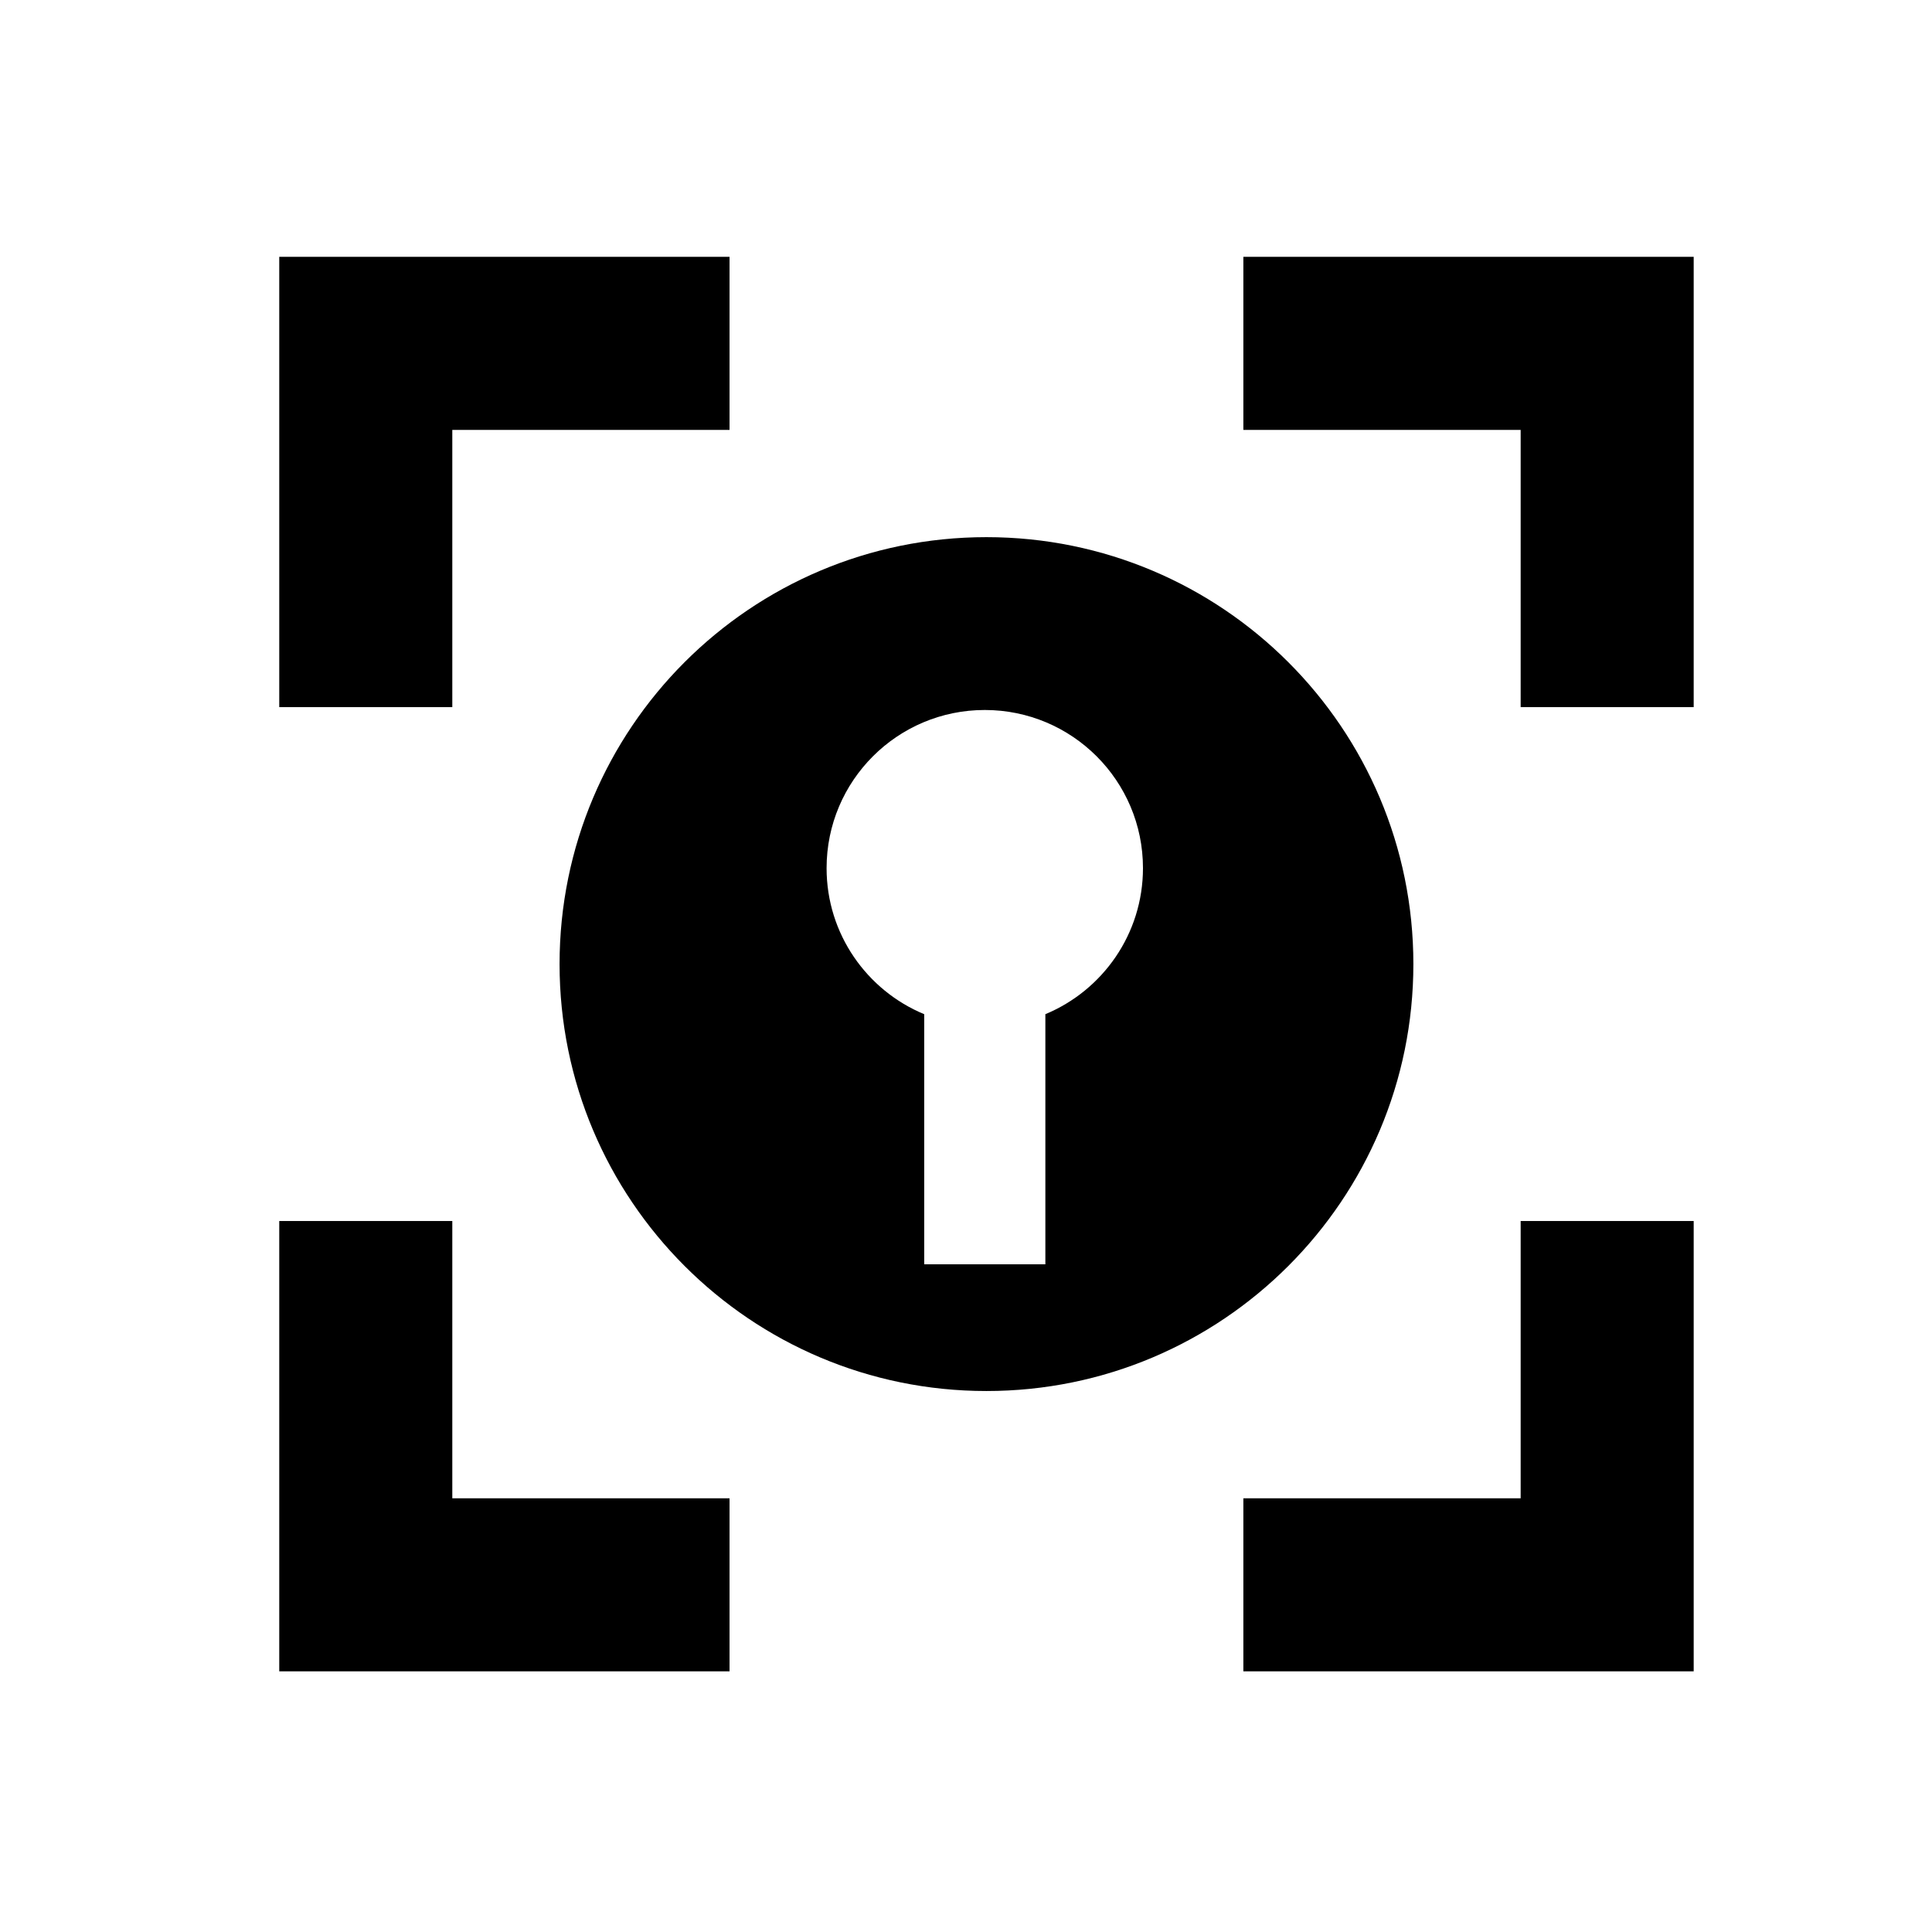 <svg xmlns="http://www.w3.org/2000/svg" xmlns:xlink="http://www.w3.org/1999/xlink" version="1.1" x="0px" y="0px" viewBox="0 0 100 100" enable-background="new 0 0 100 100" xml:space="preserve"><g><polygon fill="#000000" points="23.411,22.252 37.761,22.252 37.761,13.293 14.454,13.293 14.454,36.601 23.411,36.601  "></polygon><polygon fill="#000000" points="78.709,77.552 64.356,77.552 64.356,86.508 87.665,86.508 87.665,63.199 78.709,63.199  "></polygon><polygon fill="#000000" points="64.356,13.293 64.356,22.252 78.709,22.252 78.709,36.601 87.665,36.601 87.665,13.293  "></polygon><polygon fill="#000000" points="23.411,63.199 14.454,63.199 14.454,86.508 37.761,86.508 37.761,77.552 23.411,77.552  "></polygon><path fill="#000000" d="M73.156,49.9c0-12.204-9.895-22.097-22.099-22.097S28.963,37.696,28.963,49.9   c0,12.205,9.891,22.099,22.095,22.099S73.156,62.104,73.156,49.9z M54.108,52.494v12.945h-6.271V52.495   c-2.965-1.23-5.053-4.15-5.053-7.56c0-4.522,3.666-8.186,8.188-8.186c4.521,0,8.188,3.663,8.188,8.186   C59.159,48.344,57.071,51.263,54.108,52.494z"></path></g></svg>